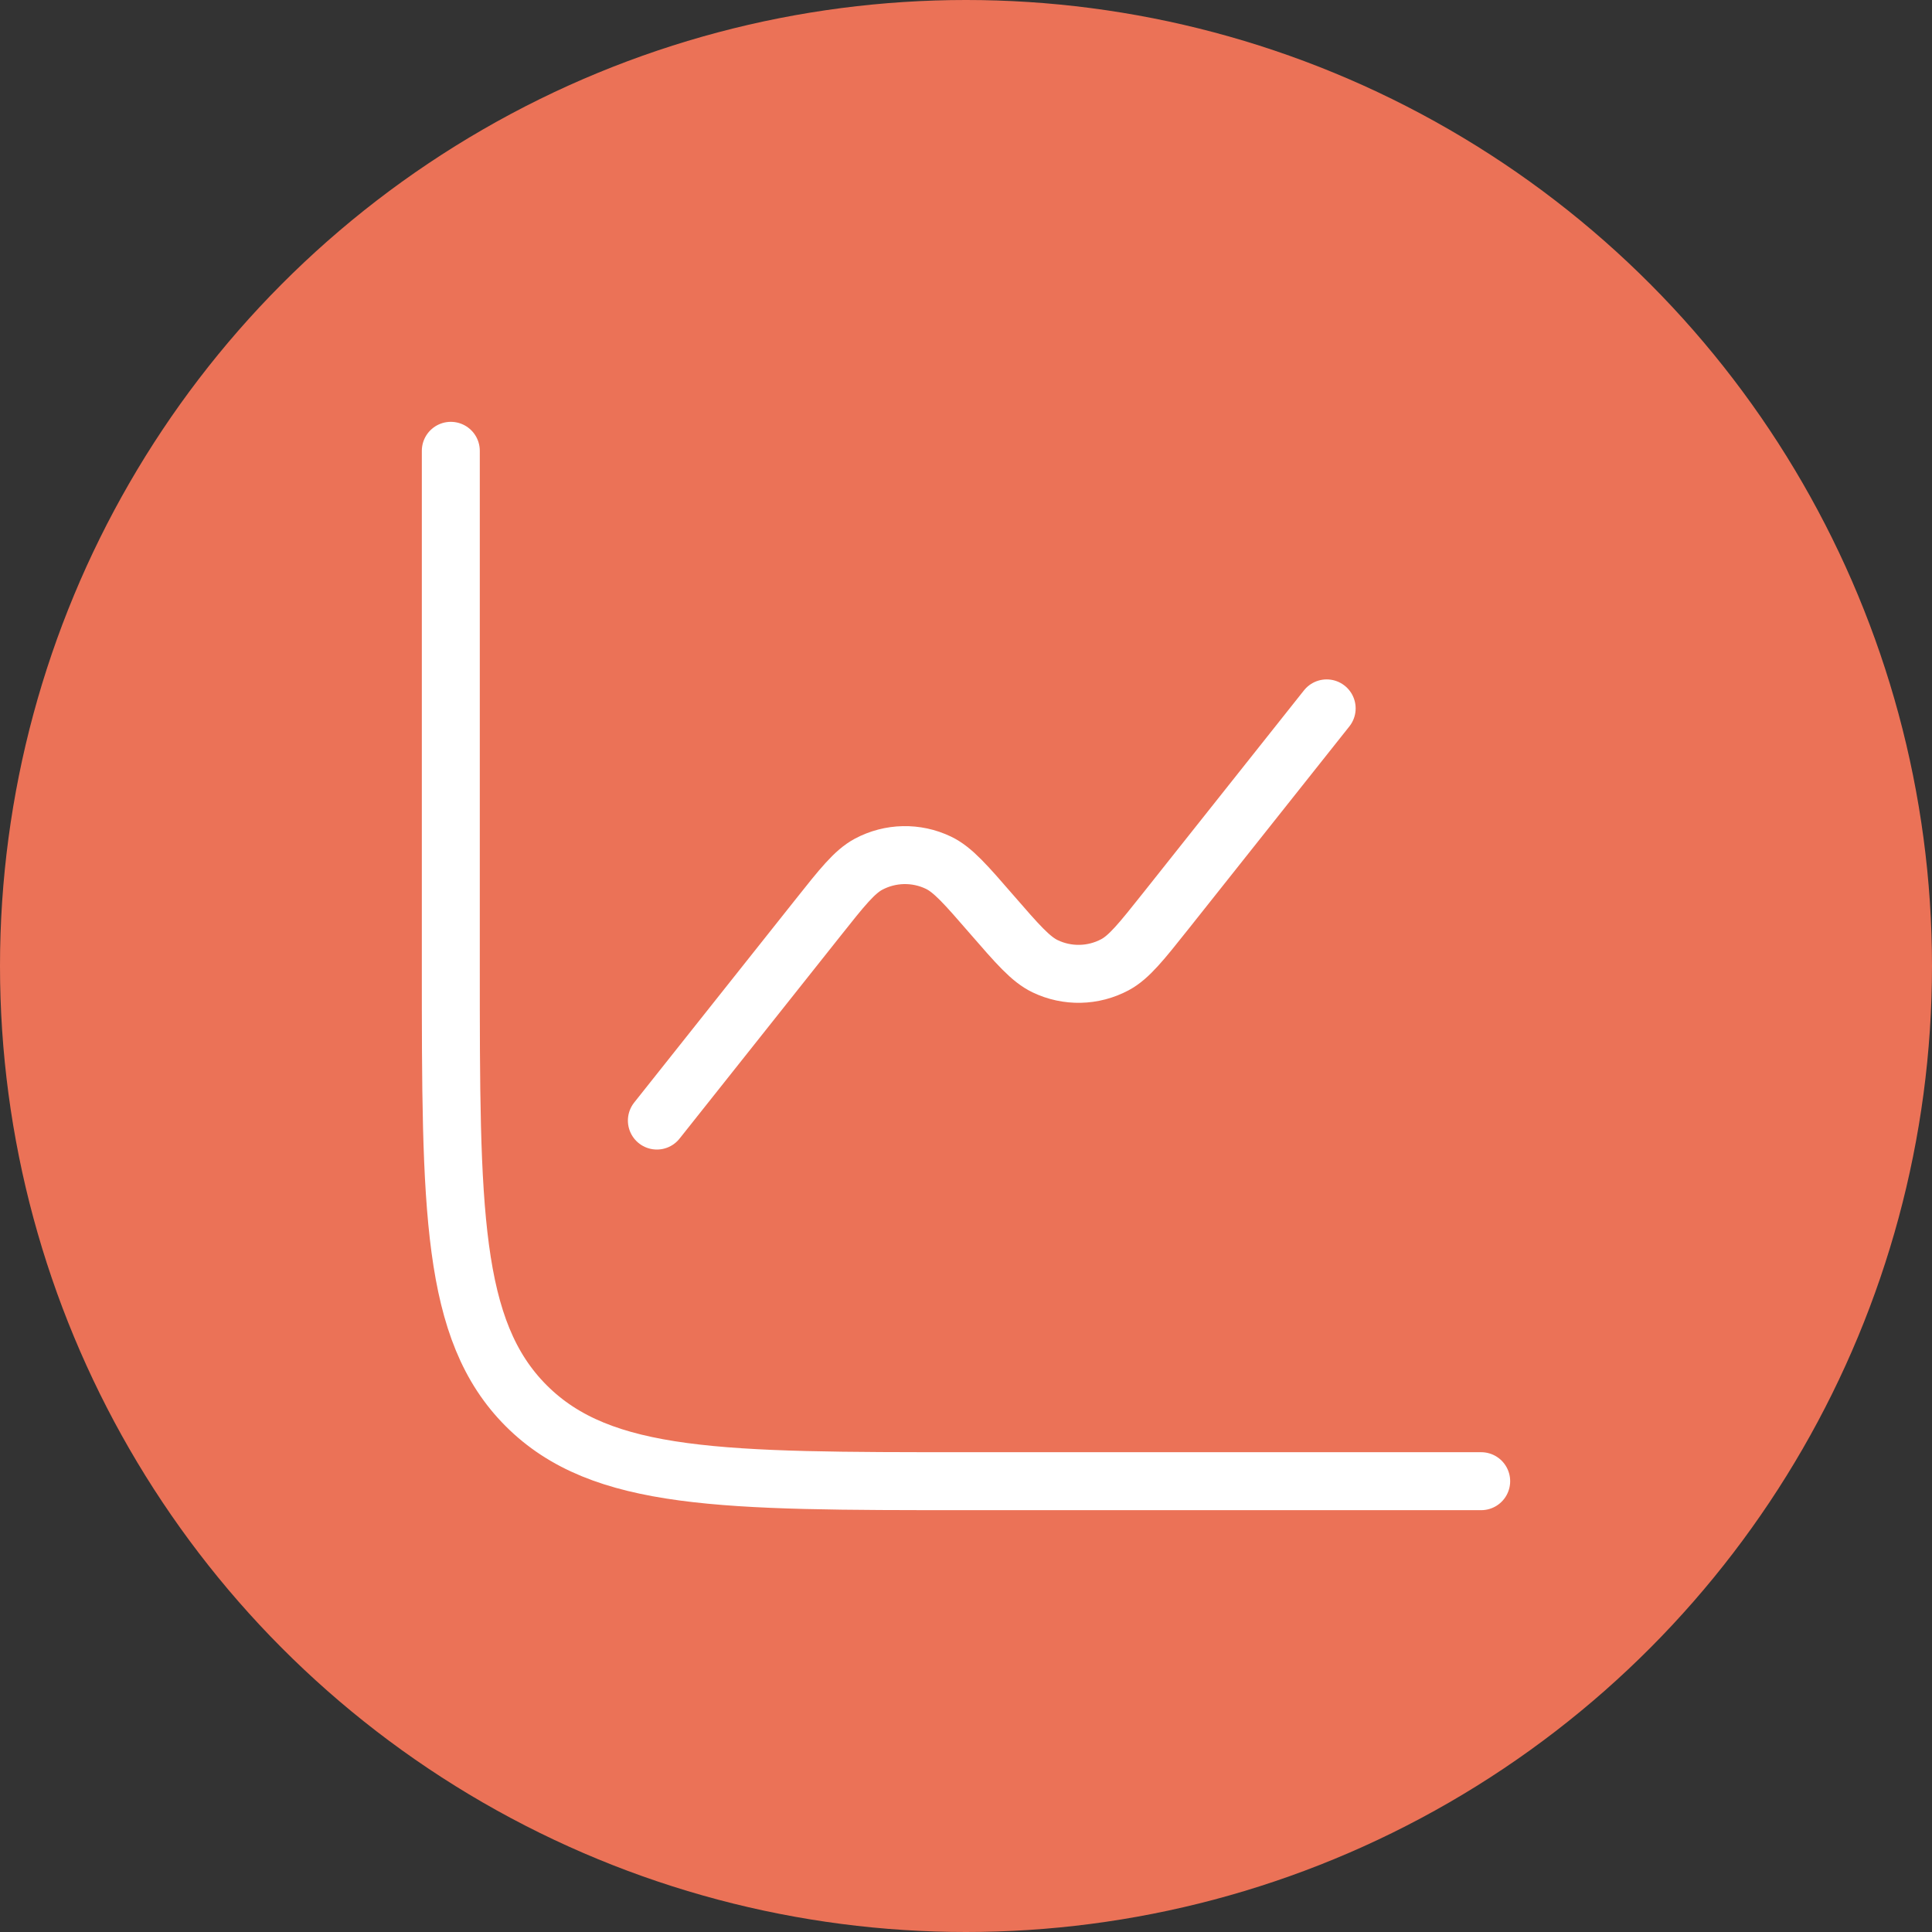 <svg width="50" height="50" viewBox="0 0 50 50" fill="none" xmlns="http://www.w3.org/2000/svg">
<rect x="0" y="0" width="50" height="50" fill="#333333" stroke="none"/>
<circle cx="25" cy="25" r="25" fill="#EB7257"/>
<path d="M38.333 38.333H25C18.715 38.333 15.572 38.333 13.619 36.381C11.667 34.428 11.667 31.285 11.667 25V11.667" stroke="white" stroke-width="1.5" stroke-linecap="round"/>
<path d="M34.334 18.333L30.176 23.569C29.539 24.37 29.221 24.771 28.855 24.967C28.293 25.267 27.622 25.282 27.047 25.006C26.674 24.827 26.338 24.44 25.667 23.667C24.996 22.893 24.66 22.506 24.287 22.327C23.712 22.051 23.04 22.066 22.478 22.366C22.113 22.562 21.794 22.963 21.158 23.765L17 29" stroke="white" stroke-width="1.5" stroke-linecap="round"/>
</svg>
